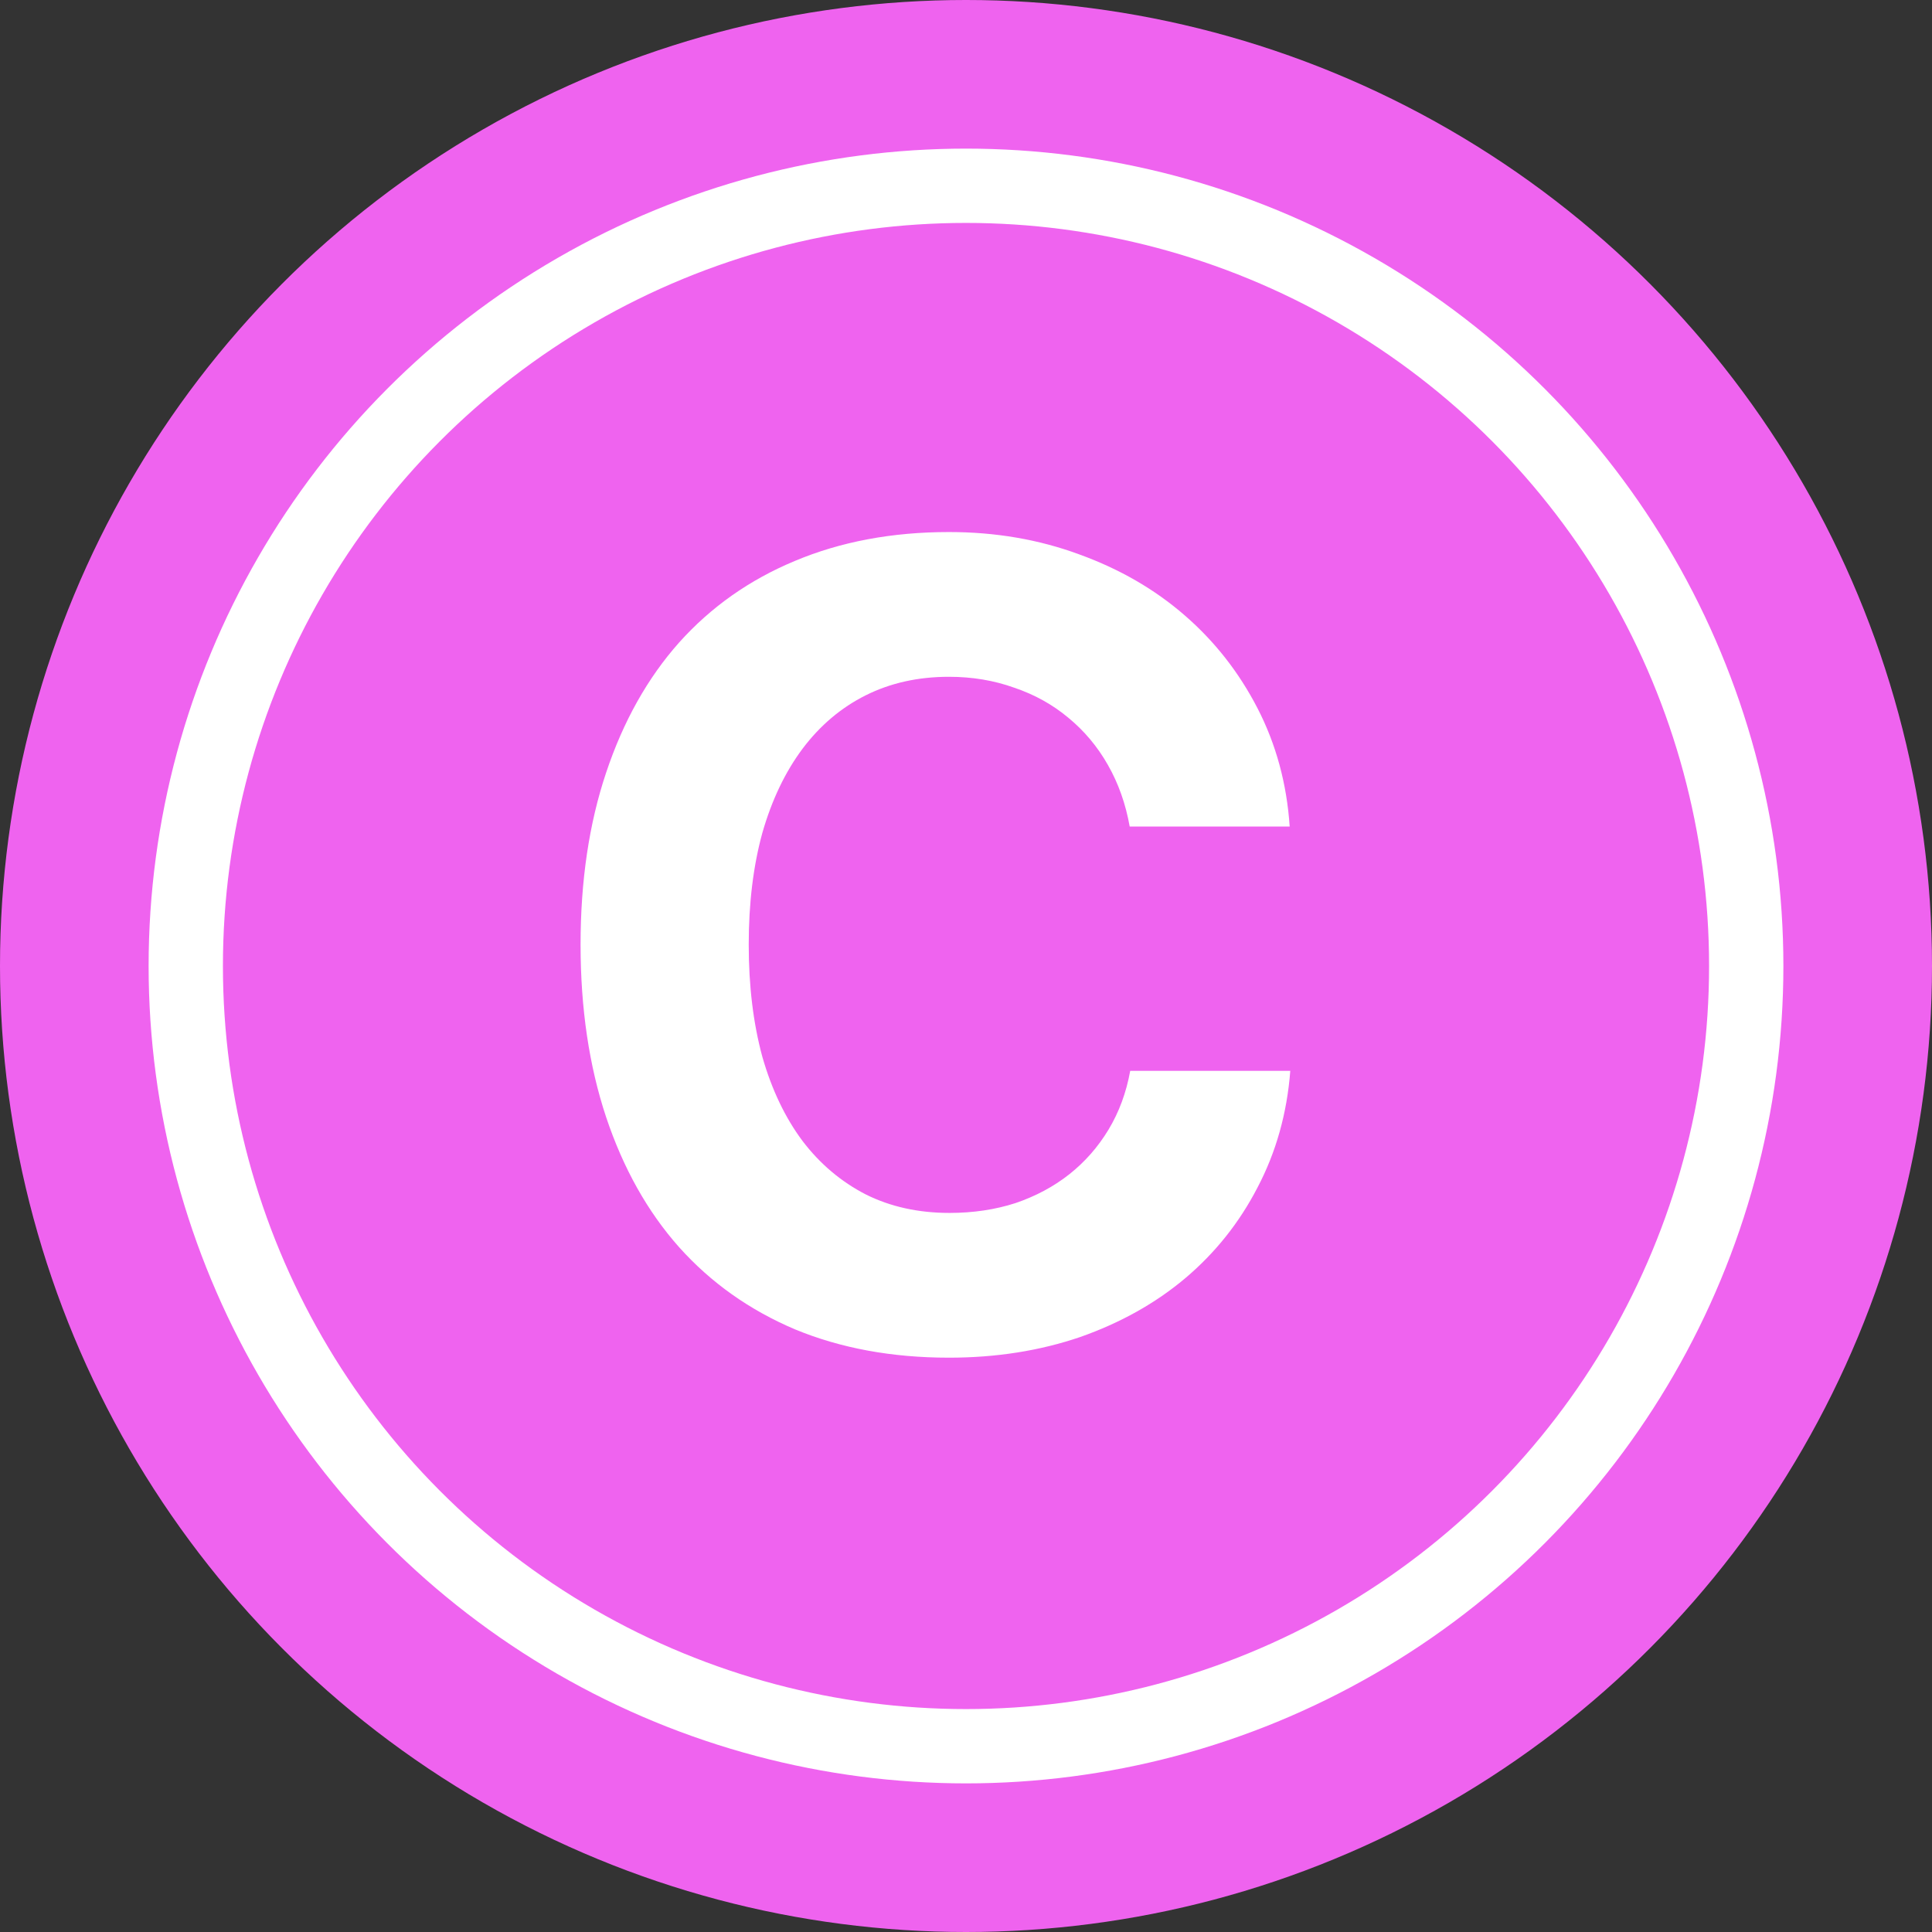 <svg width="26" height="26" viewBox="0 0 26 26" fill="none" xmlns="http://www.w3.org/2000/svg">
<rect x="0" y="0" width="26" height="26" fill="#333333" stroke="none"/>
<circle cx="13" cy="13" r="13" fill="#EF63EF"/>
<path d="M12.771 18.271C12.005 18.271 11.314 18.144 10.699 17.89C10.088 17.631 9.568 17.263 9.139 16.784C8.714 16.306 8.387 15.722 8.157 15.034C7.928 14.345 7.813 13.571 7.813 12.712C7.813 11.852 7.928 11.081 8.157 10.398C8.387 9.709 8.714 9.125 9.139 8.647C9.568 8.168 10.088 7.802 10.699 7.548C11.314 7.29 12.005 7.16 12.771 7.16C13.396 7.16 13.98 7.26 14.522 7.46C15.064 7.656 15.538 7.929 15.943 8.281C16.348 8.632 16.675 9.05 16.924 9.533C17.173 10.017 17.317 10.546 17.356 11.123H15.203C15.149 10.82 15.052 10.544 14.91 10.295C14.769 10.046 14.59 9.834 14.376 9.658C14.165 9.482 13.924 9.348 13.65 9.255C13.377 9.157 13.084 9.108 12.771 9.108C12.356 9.108 11.983 9.191 11.651 9.357C11.319 9.523 11.036 9.763 10.801 10.075C10.567 10.388 10.386 10.766 10.259 11.21C10.137 11.655 10.076 12.155 10.076 12.712C10.076 13.269 10.137 13.771 10.259 14.221C10.386 14.665 10.567 15.043 10.801 15.356C11.036 15.664 11.319 15.903 11.651 16.074C11.983 16.24 12.359 16.323 12.779 16.323C13.096 16.323 13.392 16.279 13.665 16.191C13.938 16.098 14.18 15.969 14.39 15.803C14.6 15.637 14.776 15.437 14.918 15.202C15.059 14.968 15.157 14.704 15.21 14.411H17.364C17.32 14.982 17.173 15.505 16.924 15.979C16.68 16.452 16.355 16.86 15.95 17.202C15.55 17.539 15.079 17.802 14.537 17.993C13.995 18.178 13.406 18.271 12.771 18.271Z" fill="white"/>
<circle cx="13" cy="13" r="10.5" stroke="white"/>
</svg>
